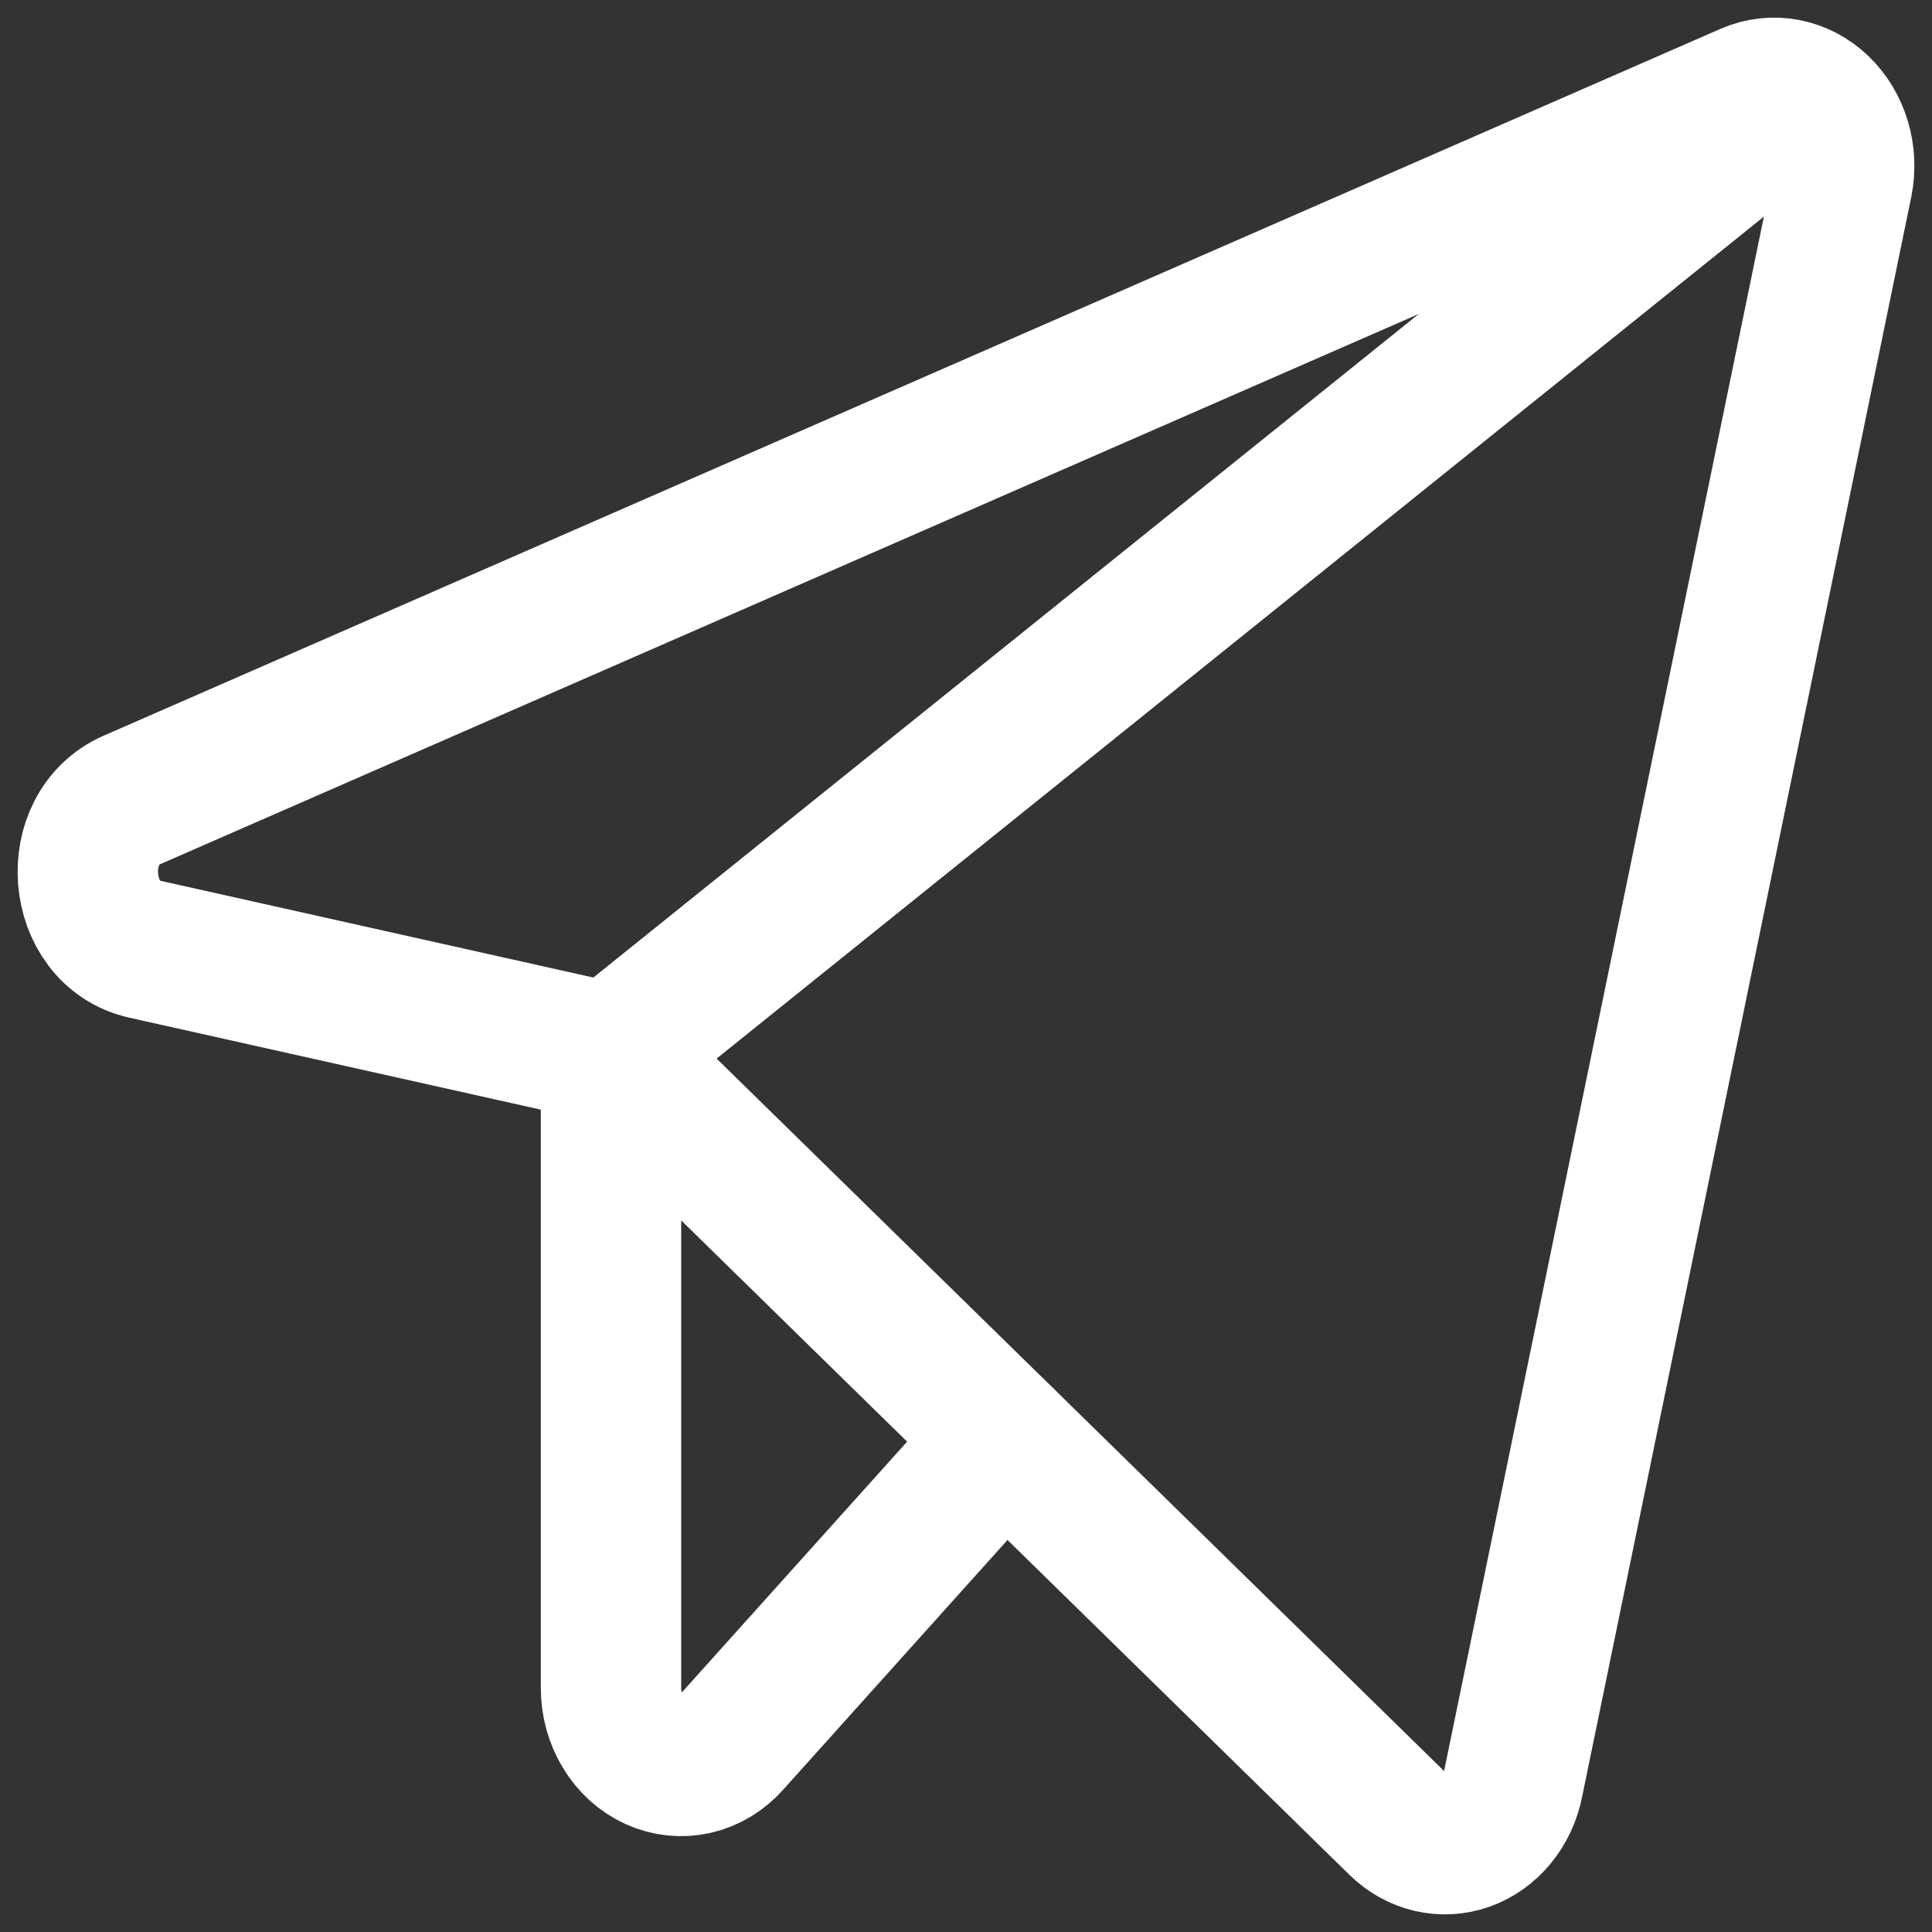 <?xml version="1.0" encoding="UTF-8"?> <svg xmlns="http://www.w3.org/2000/svg" width="66" height="66" viewBox="0 0 66 66" fill="none"><rect x="0" y="0" width="66" height="66" fill="#333333" stroke="none"/><path d="M20.873 35.986L47.773 62.331C48.084 62.637 48.461 62.848 48.867 62.943C49.273 63.038 49.695 63.014 50.09 62.873C50.485 62.732 50.841 62.479 51.122 62.138C51.403 61.798 51.599 61.382 51.692 60.932L62.943 6.244C63.037 5.773 63.015 5.283 62.878 4.825C62.741 4.367 62.496 3.959 62.167 3.644C61.838 3.33 61.439 3.12 61.012 3.038C60.584 2.957 60.145 3.006 59.741 3.18L4.507 27.327C2.292 28.292 2.592 31.889 4.926 32.422L20.873 35.986Z" stroke="white" stroke-width="4.796" stroke-linecap="round" stroke-linejoin="round"></path><path d="M20.873 35.986L61.596 3.247" stroke="white" stroke-width="4.796" stroke-linecap="round" stroke-linejoin="round"></path><path d="M34.308 49.142L24.972 59.534C24.639 59.91 24.213 60.168 23.748 60.274C23.283 60.38 22.8 60.33 22.361 60.13C21.922 59.931 21.546 59.59 21.281 59.151C21.016 58.713 20.874 58.197 20.873 57.669V35.987" stroke="white" stroke-width="4.796" stroke-linecap="round" stroke-linejoin="round"></path></svg> 
